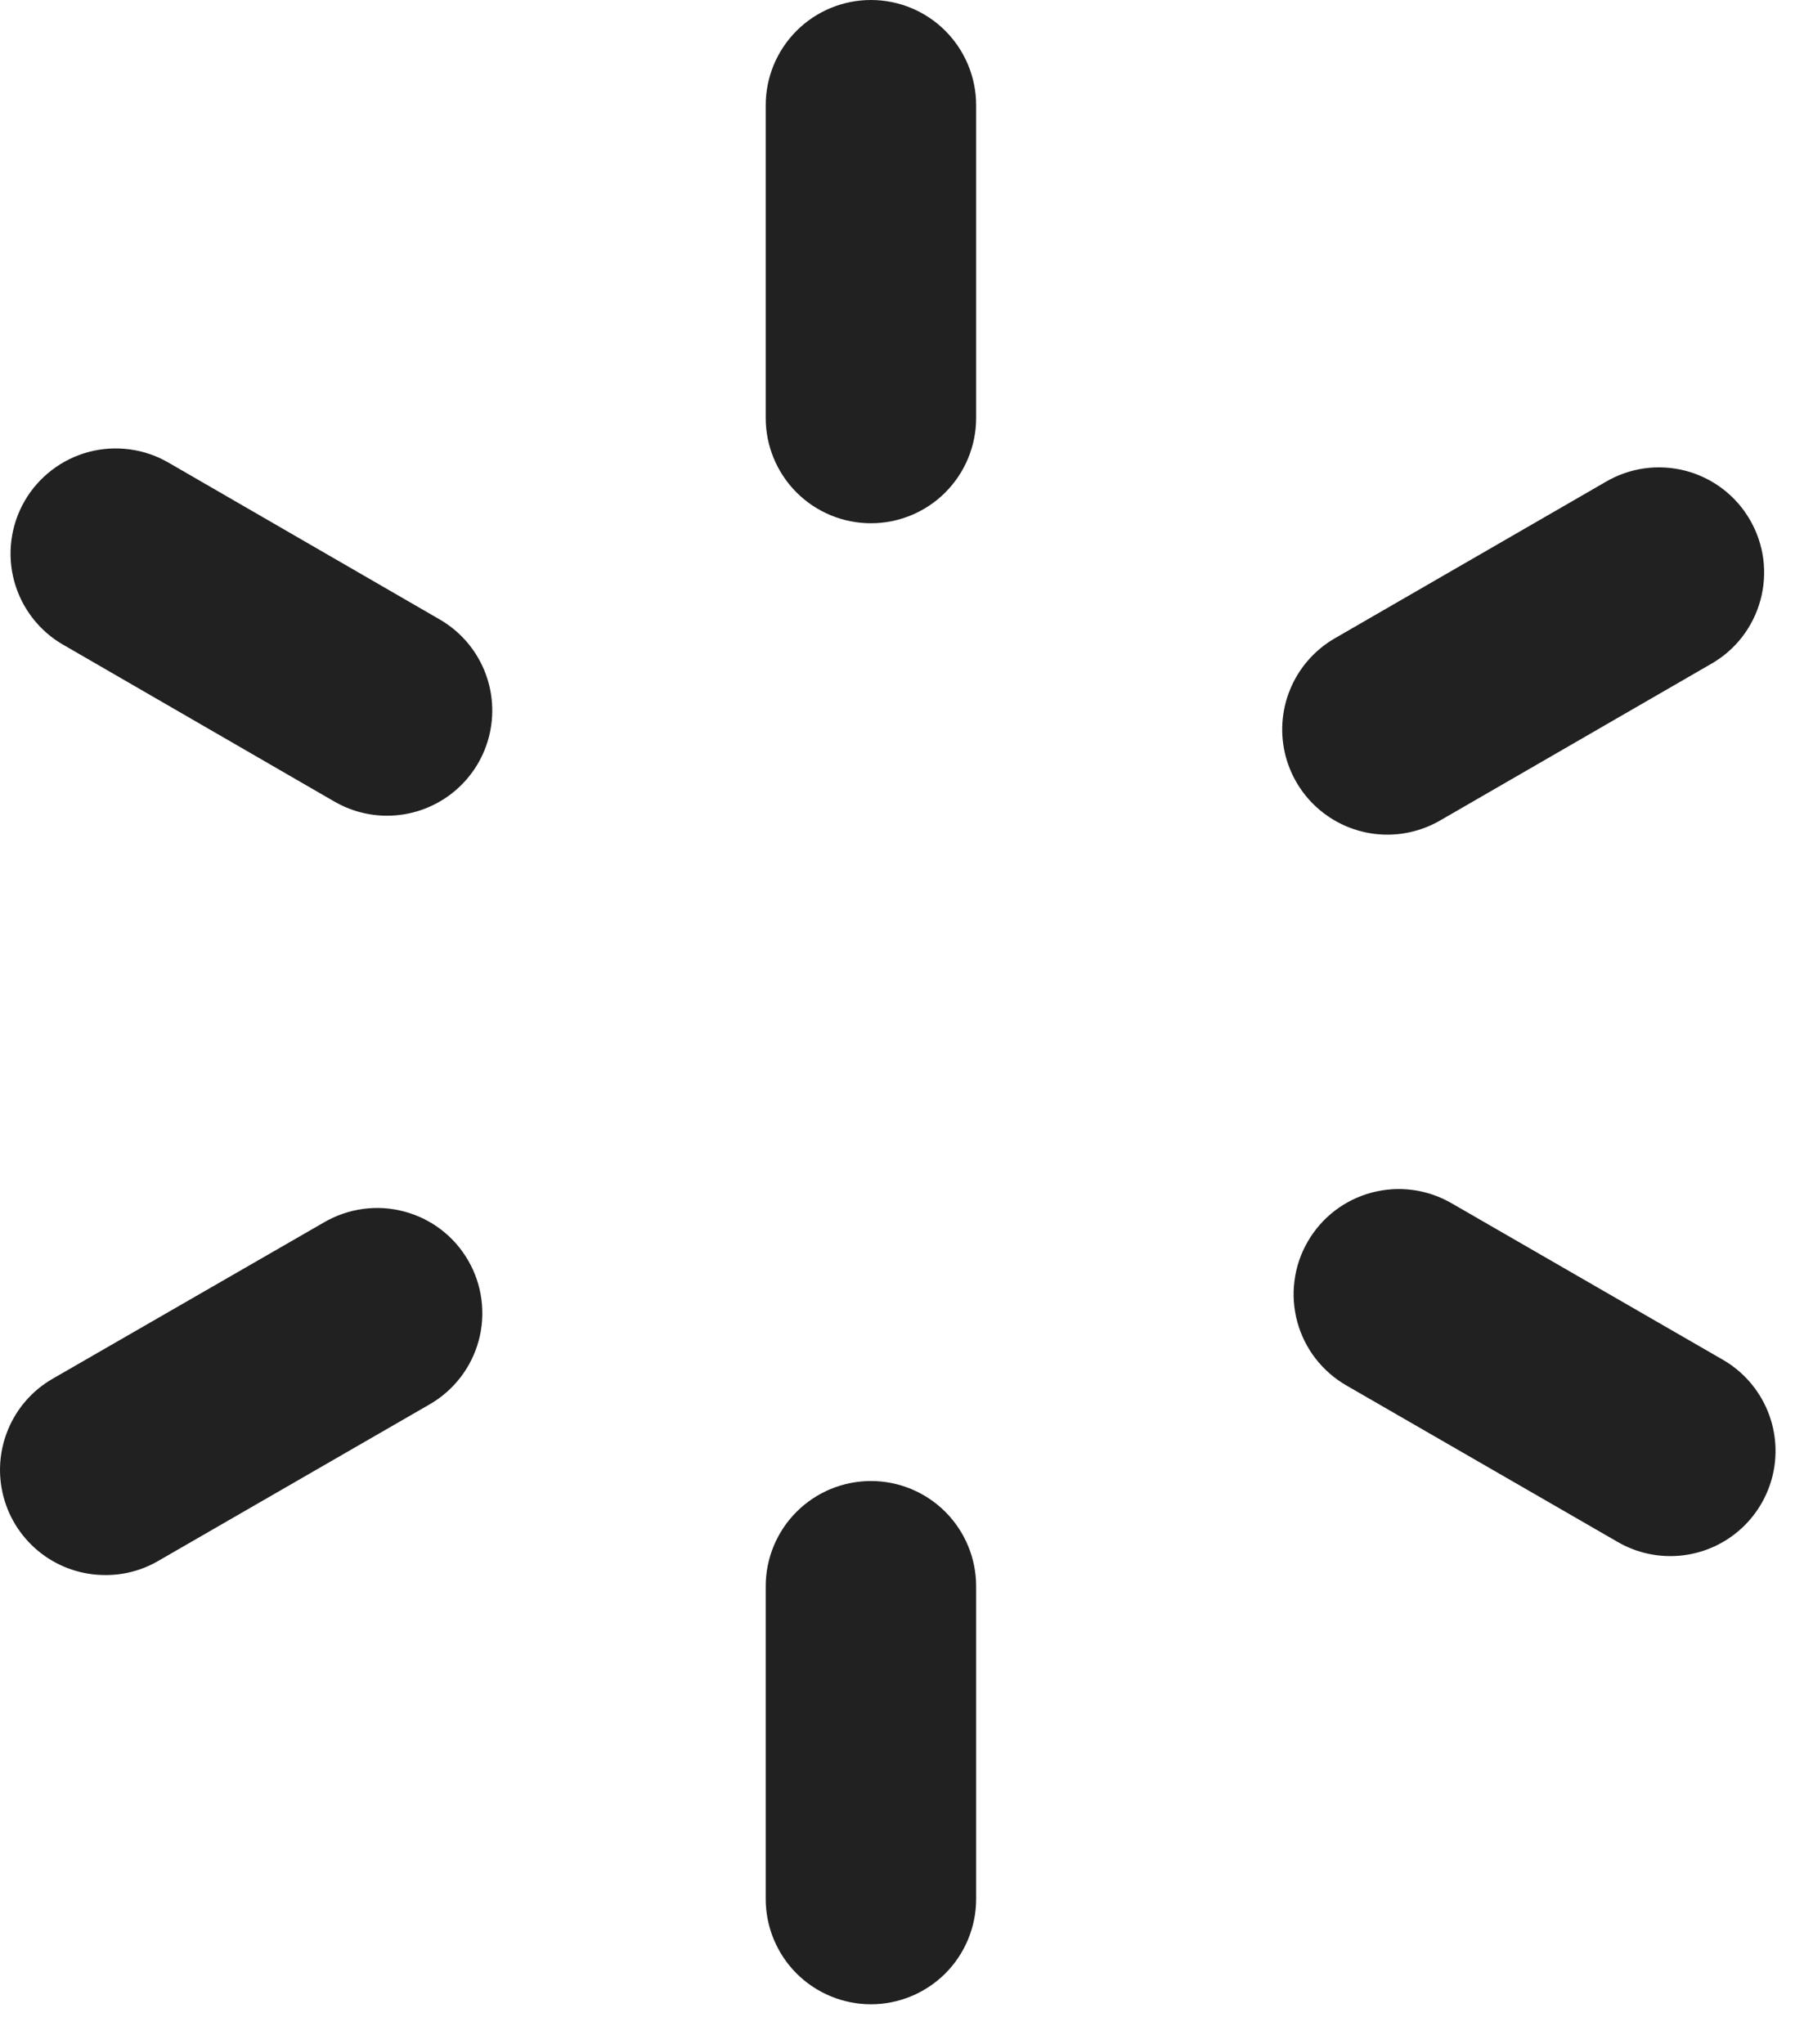 <svg width="36" height="41" viewBox="0 0 36 41" fill="none" xmlns="http://www.w3.org/2000/svg">
<path d="M17.467 10.495C16.908 10.495 16.371 10.273 15.975 9.877C15.58 9.481 15.357 8.945 15.357 8.385V2.11C15.357 1.55 15.58 1.014 15.975 0.618C16.371 0.222 16.908 0 17.467 0C18.027 0 18.563 0.222 18.959 0.618C19.354 1.014 19.577 1.55 19.577 2.11V8.385C19.577 8.945 19.354 9.481 18.959 9.877C18.563 10.273 18.027 10.495 17.467 10.495Z" fill="#212121"/>
<path d="M17.467 40.2C16.908 40.2 16.371 39.977 15.975 39.582C15.58 39.186 15.357 38.649 15.357 38.09V31.815C15.357 31.255 15.58 30.718 15.975 30.323C16.371 29.927 16.908 29.705 17.467 29.705C18.027 29.705 18.563 29.927 18.959 30.323C19.354 30.718 19.577 31.255 19.577 31.815V38.09C19.577 38.649 19.354 39.186 18.959 39.582C18.563 39.977 18.027 40.2 17.467 40.2Z" fill="#212121"/>
<path d="M2.109 31.591C1.645 31.591 1.194 31.438 0.825 31.155C0.457 30.872 0.192 30.476 0.072 30.027C-0.048 29.578 -0.017 29.103 0.161 28.674C0.338 28.244 0.653 27.886 1.055 27.654L6.497 24.518C6.737 24.378 7.003 24.286 7.279 24.248C7.554 24.21 7.835 24.227 8.104 24.299C8.372 24.37 8.625 24.493 8.846 24.662C9.067 24.831 9.252 25.043 9.391 25.284C9.53 25.524 9.62 25.791 9.656 26.067C9.692 26.343 9.673 26.623 9.6 26.891C9.527 27.16 9.402 27.411 9.232 27.631C9.061 27.851 8.849 28.035 8.607 28.173L3.173 31.308C2.85 31.496 2.483 31.594 2.109 31.591Z" fill="#212121"/>
<path d="M27.829 16.741C27.365 16.742 26.913 16.589 26.544 16.307C26.174 16.024 25.909 15.628 25.788 15.179C25.667 14.73 25.698 14.254 25.876 13.824C26.053 13.395 26.368 13.036 26.77 12.803L32.205 9.664C32.445 9.523 32.71 9.431 32.986 9.393C33.261 9.356 33.542 9.373 33.811 9.444C34.08 9.515 34.332 9.639 34.553 9.808C34.774 9.977 34.959 10.188 35.098 10.429C35.237 10.67 35.328 10.936 35.364 11.212C35.399 11.488 35.38 11.768 35.307 12.037C35.234 12.305 35.109 12.557 34.939 12.777C34.768 12.997 34.556 13.181 34.314 13.318L28.88 16.458C28.561 16.642 28.198 16.74 27.829 16.741Z" fill="#212121"/>
<path d="M33.5 31.211C33.13 31.211 32.766 31.114 32.445 30.928L27.011 27.793C26.769 27.655 26.557 27.471 26.386 27.251C26.216 27.032 26.091 26.78 26.018 26.512C25.945 26.243 25.926 25.963 25.962 25.687C25.997 25.411 26.087 25.145 26.227 24.904C26.366 24.663 26.551 24.451 26.772 24.282C26.993 24.113 27.245 23.99 27.514 23.919C27.783 23.848 28.064 23.83 28.339 23.868C28.615 23.906 28.88 23.998 29.12 24.138L34.555 27.274C34.957 27.506 35.271 27.865 35.449 28.294C35.627 28.723 35.658 29.199 35.538 29.647C35.417 30.096 35.153 30.492 34.784 30.775C34.416 31.058 33.964 31.211 33.5 31.211Z" fill="#212121"/>
<path d="M7.763 16.361C7.393 16.361 7.029 16.263 6.708 16.078L1.278 12.938C1.036 12.801 0.824 12.617 0.654 12.397C0.483 12.177 0.358 11.925 0.285 11.657C0.212 11.388 0.193 11.108 0.229 10.832C0.265 10.556 0.355 10.29 0.494 10.049C0.633 9.808 0.819 9.597 1.04 9.428C1.261 9.259 1.513 9.135 1.782 9.064C2.051 8.993 2.331 8.976 2.607 9.014C2.882 9.051 3.148 9.143 3.388 9.284L8.818 12.424C9.22 12.656 9.534 13.014 9.712 13.443C9.89 13.873 9.921 14.348 9.801 14.797C9.681 15.246 9.416 15.642 9.047 15.925C8.679 16.207 8.228 16.361 7.763 16.361Z" fill="#212121"/>
</svg>
